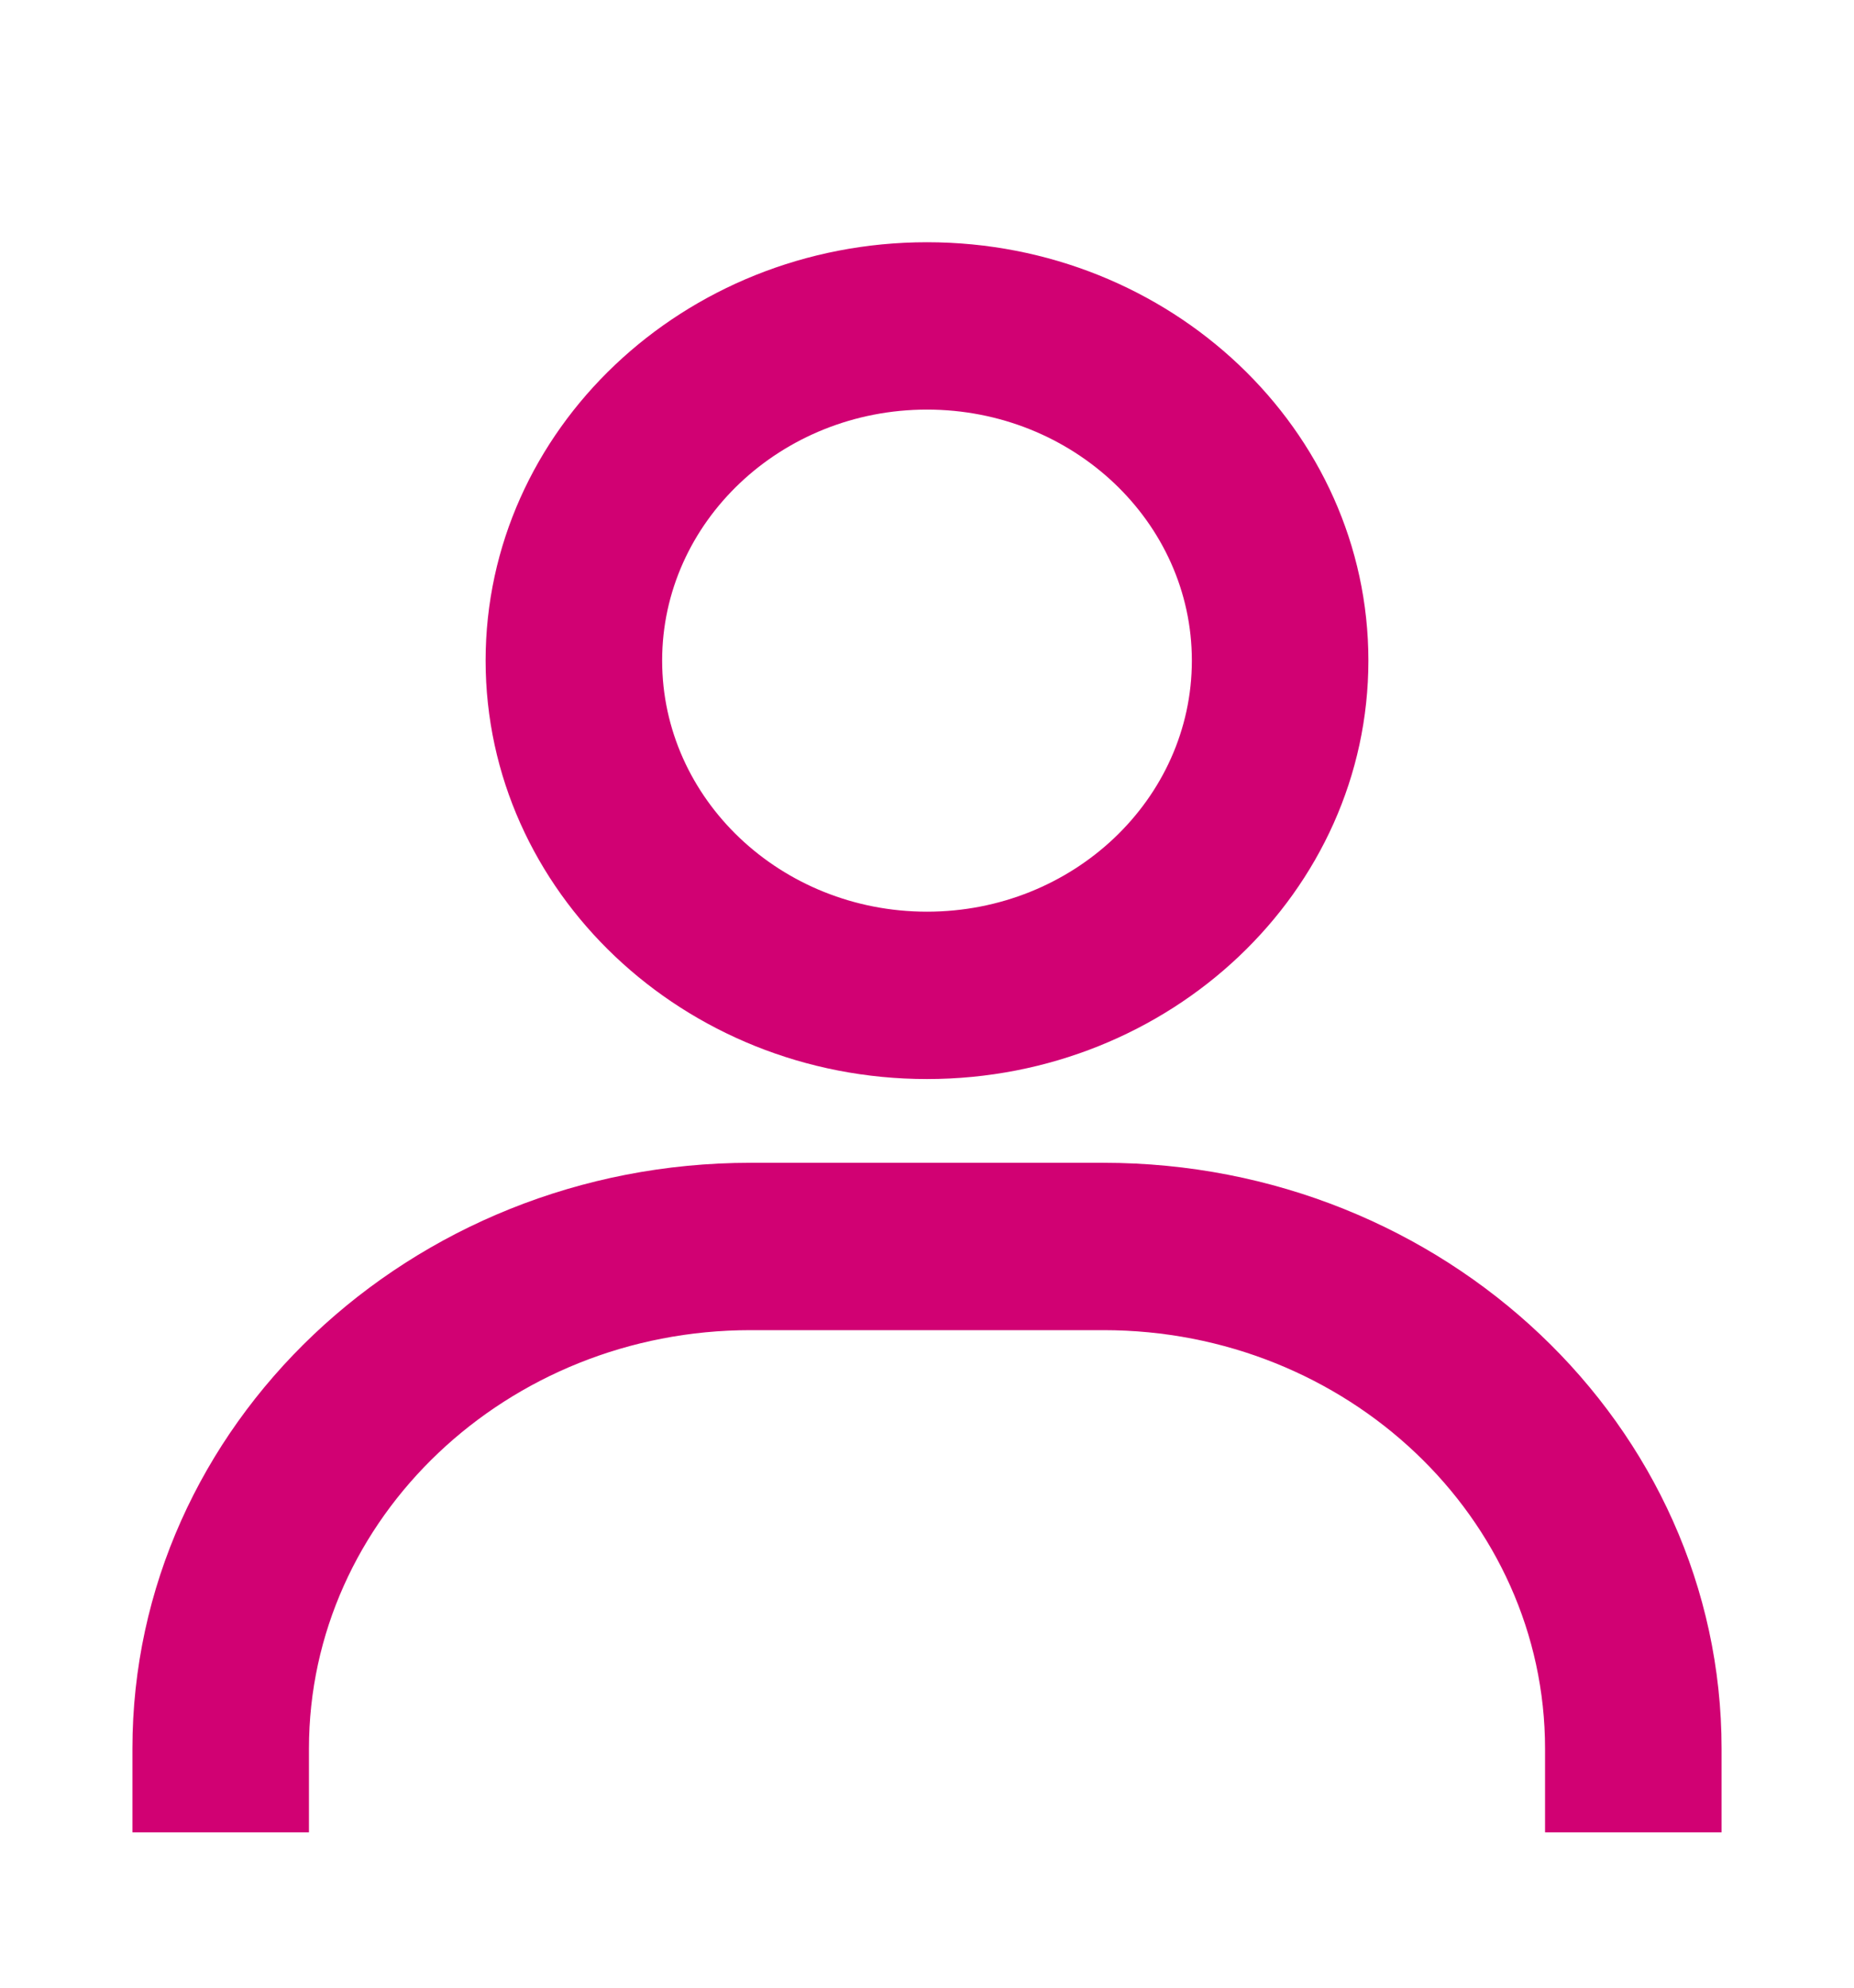 <svg width="14" height="15" viewBox="0 0 14 15" fill="none" xmlns="http://www.w3.org/2000/svg">
<g clip-path="url(#clip0_1201_3682)">
<path d="M7 1.828C5.162 1.828 3.667 3.244 3.667 4.985C3.667 6.727 5.162 8.143 7 8.143C8.838 8.143 10.333 6.727 10.333 4.985C10.333 3.244 8.838 1.828 7 1.828ZM7 6.88C5.897 6.88 5 6.03 5 4.985C5 3.941 5.897 3.091 7 3.091C8.103 3.091 9 3.941 9 4.985C9 6.03 8.103 6.88 7 6.88ZM13 13.828V13.196C13 10.759 10.906 8.775 8.333 8.775H5.667C3.093 8.775 1 10.759 1 13.196V13.828H2.333V13.196C2.333 11.455 3.829 10.038 5.667 10.038H8.333C10.171 10.038 11.667 11.455 11.667 13.196V13.828H13Z" fill="#D10173"/>
</g>
<defs>
<clipPath id="clip0_1201_3682">
<rect width="12" height="12" fill="white" transform="translate(1 1.828)"/>
</clipPath>
</defs>
</svg>
